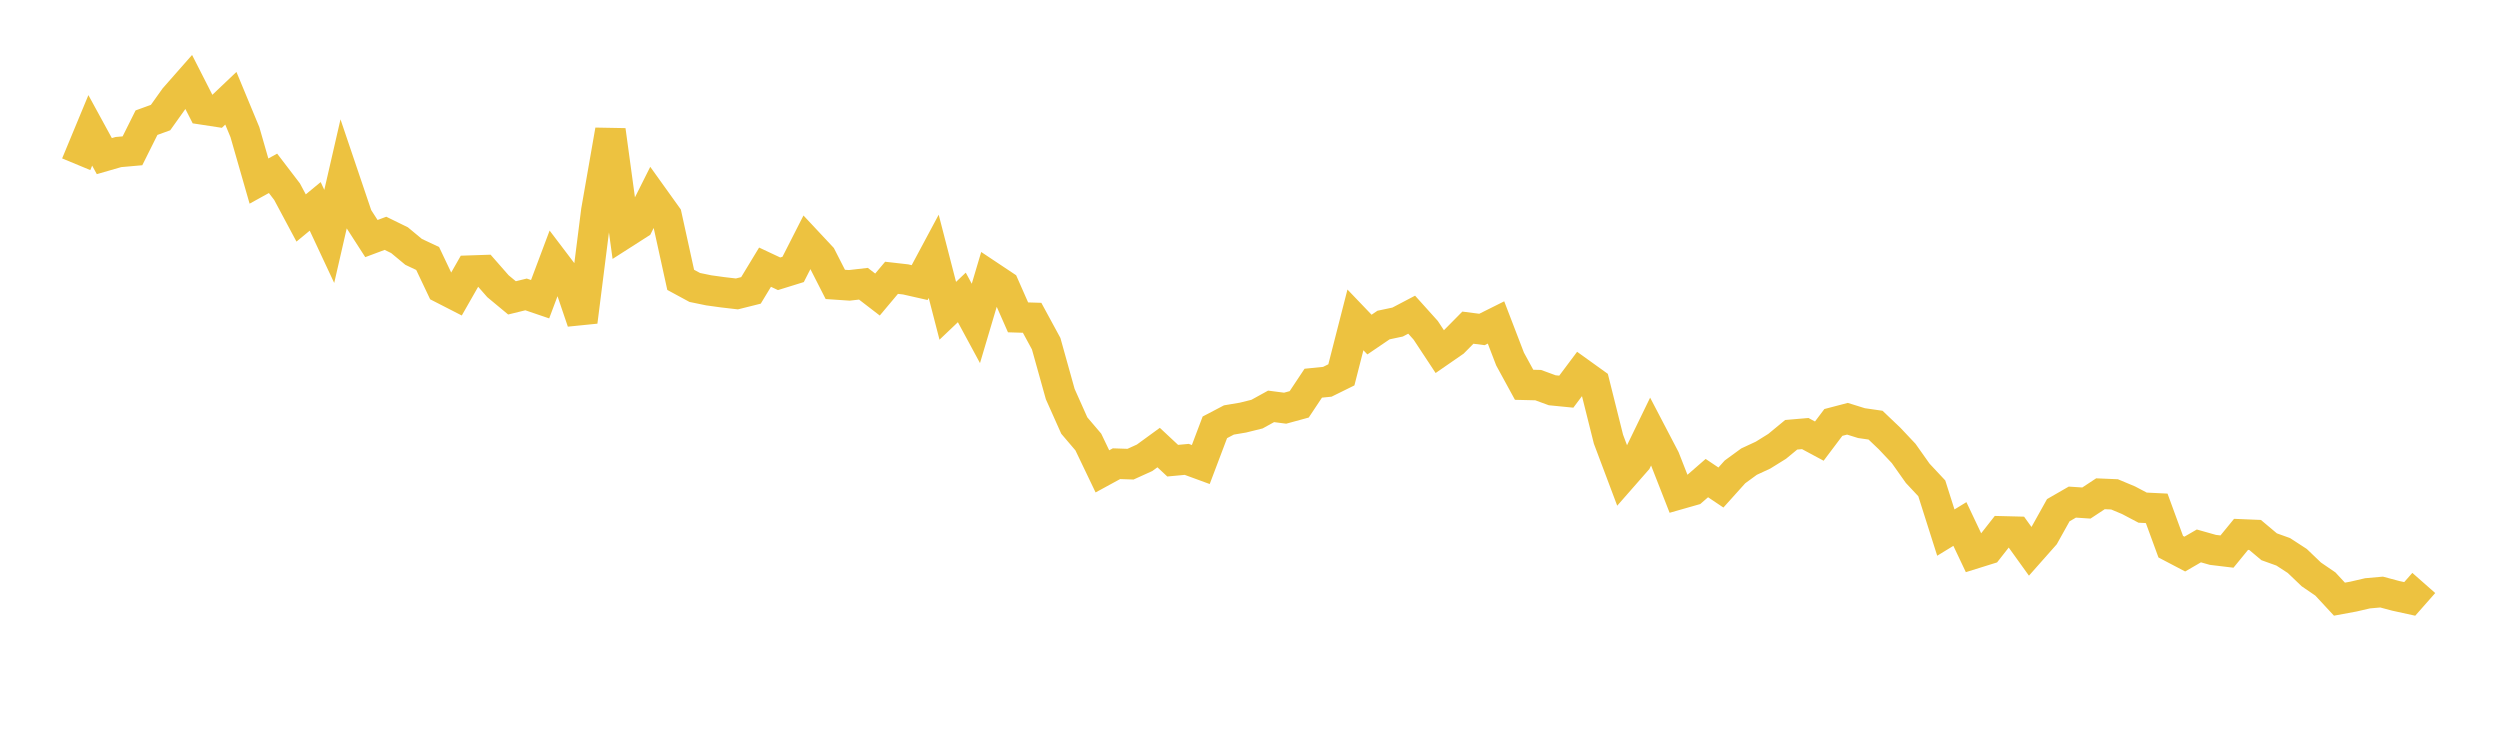 <svg width="164" height="48" xmlns="http://www.w3.org/2000/svg" xmlns:xlink="http://www.w3.org/1999/xlink"><path fill="none" stroke="rgb(237,194,64)" stroke-width="2" d="M5,10.775L5.922,8.552L6.844,10.241L7.766,9.975L8.689,9.893L9.611,8.047L10.533,7.712L11.455,6.418L12.377,5.371L13.299,7.181L14.222,7.322L15.144,6.446L16.066,8.669L16.988,11.879L17.91,11.37L18.832,12.576L19.754,14.3L20.677,13.538L21.599,15.508L22.521,11.494L23.443,14.219L24.365,15.65L25.287,15.305L26.21,15.757L27.132,16.522L28.054,16.957L28.976,18.899L29.898,19.371L30.82,17.754L31.743,17.723L32.665,18.775L33.587,19.54L34.509,19.314L35.431,19.628L36.353,17.173L37.275,18.388L38.198,21.107L39.12,13.819L40.042,8.54L40.964,15.3L41.886,14.71L42.808,12.872L43.731,14.16L44.653,18.358L45.575,18.857L46.497,19.047L47.419,19.174L48.341,19.281L49.263,19.05L50.186,17.527L51.108,17.96L52.03,17.674L52.952,15.862L53.874,16.848L54.796,18.657L55.719,18.719L56.641,18.613L57.563,19.322L58.485,18.224L59.407,18.329L60.329,18.538L61.251,16.815L62.174,20.388L63.096,19.511L64.018,21.217L64.94,18.113L65.862,18.727L66.784,20.819L67.707,20.847L68.629,22.546L69.551,25.85L70.473,27.916L71.395,28.998L72.317,30.922L73.24,30.419L74.162,30.45L75.084,30.032L76.006,29.36L76.928,30.221L77.85,30.135L78.772,30.473L79.695,28.033L80.617,27.55L81.539,27.395L82.461,27.166L83.383,26.658L84.305,26.777L85.228,26.525L86.15,25.137L87.072,25.045L87.994,24.59L88.916,20.985L89.838,21.948L90.76,21.322L91.683,21.127L92.605,20.643L93.527,21.668L94.449,23.066L95.371,22.428L96.293,21.495L97.216,21.613L98.138,21.153L99.06,23.553L99.982,25.242L100.904,25.264L101.826,25.602L102.749,25.693L103.671,24.461L104.593,25.123L105.515,28.81L106.437,31.26L107.359,30.208L108.281,28.308L109.204,30.075L110.126,32.428L111.048,32.165L111.97,31.363L112.892,31.981L113.814,30.956L114.737,30.282L115.659,29.854L116.581,29.281L117.503,28.521L118.425,28.442L119.347,28.937L120.269,27.712L121.192,27.47L122.114,27.757L123.036,27.89L123.958,28.768L124.88,29.746L125.802,31.049L126.725,32.035L127.647,34.938L128.569,34.374L129.491,36.32L130.413,36.032L131.335,34.857L132.257,34.88L133.18,36.164L134.102,35.123L135.024,33.469L135.946,32.938L136.868,32.999L137.79,32.391L138.713,32.43L139.635,32.816L140.557,33.302L141.479,33.347L142.401,35.864L143.323,36.347L144.246,35.812L145.168,36.072L146.09,36.183L147.012,35.055L147.934,35.093L148.856,35.868L149.778,36.199L150.701,36.799L151.623,37.681L152.545,38.311L153.467,39.305L154.389,39.135L155.311,38.921L156.234,38.839L157.156,39.086L158.078,39.288L159,38.242"></path></svg>